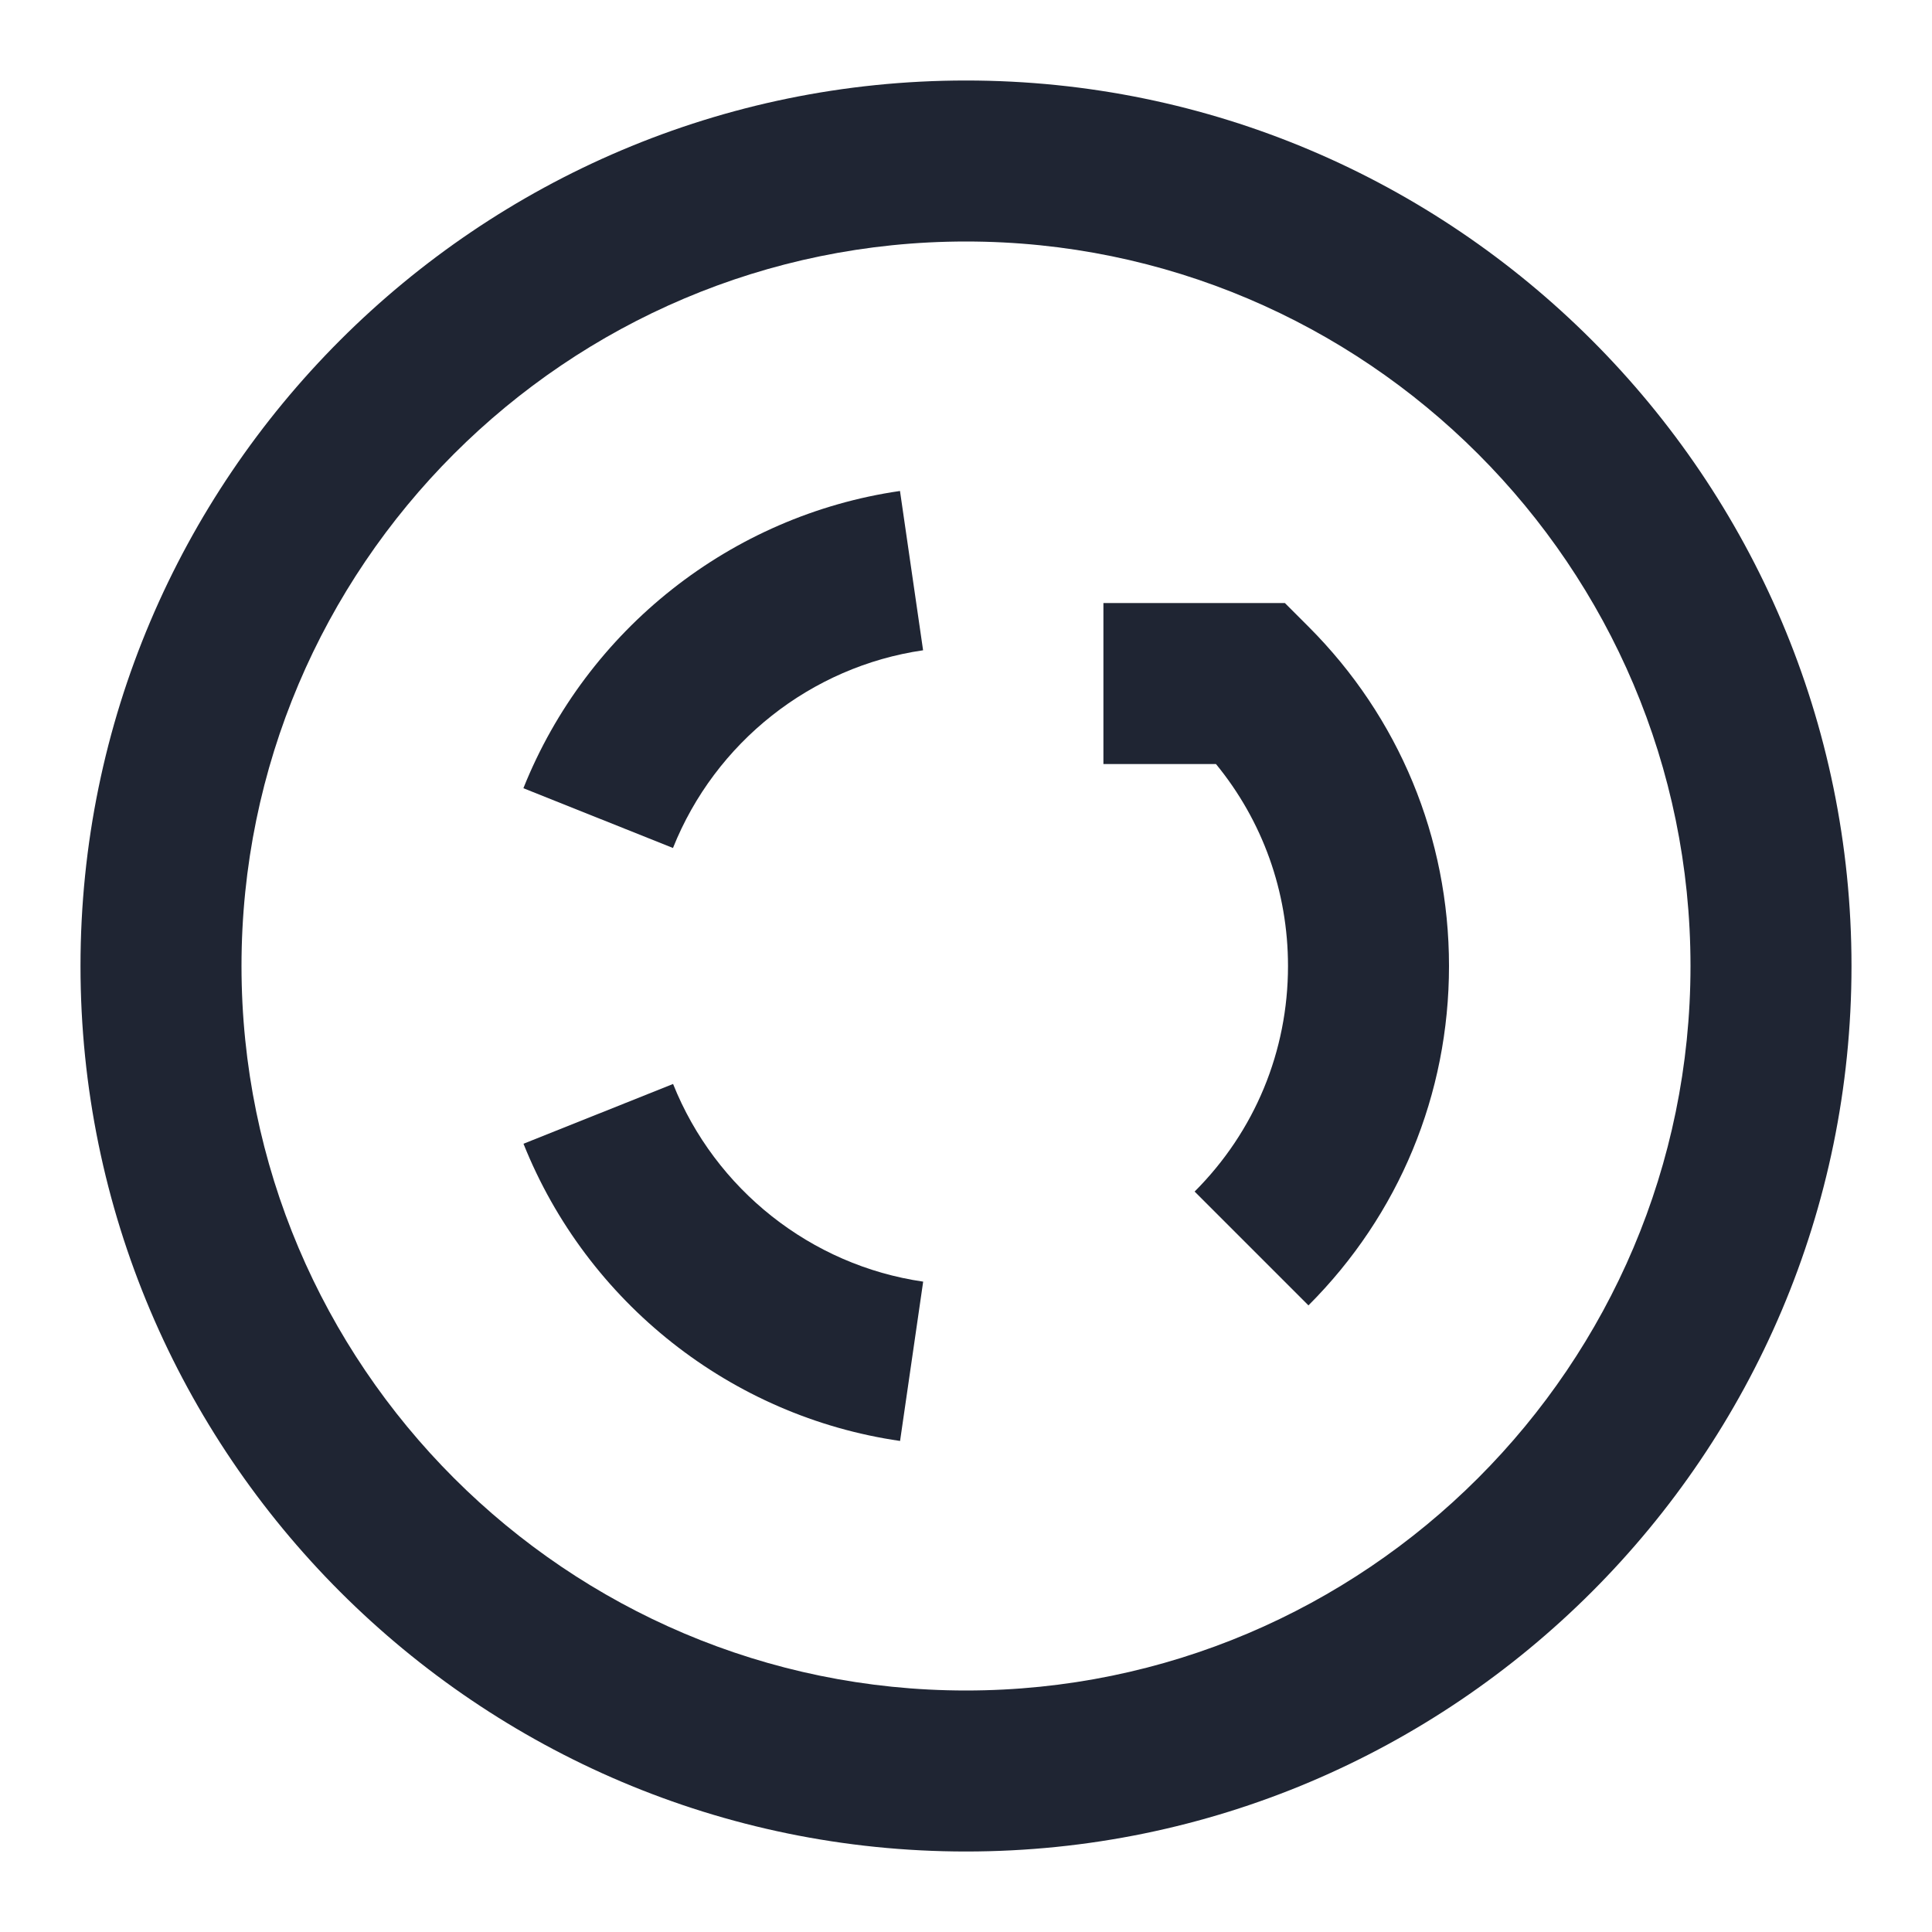 <?xml version="1.0" encoding="UTF-8"?>
<svg id="a" data-name="Layer 1" xmlns="http://www.w3.org/2000/svg" width="24" height="24" viewBox="0 0 24 24">
  <path d="M12,1C5.935,1,1,5.935,1,12s4.935,11,11,11,11-4.935,11-11S18.065,1,12,1Zm0,20c-4.963,0-9-4.037-9-9S7.037,3,12,3s9,4.037,9,9-4.037,9-9,9Z" fill="#1f2533"/>
  <path d="M6.503,9.792l1.857,.742c.524-1.312,1.715-2.254,3.107-2.456l-.287-1.979c-2.097,.304-3.889,1.719-4.678,3.692Z" fill="#1f2533"/>
  <path d="M8.36,13.466l-1.857,.742c.789,1.974,2.581,3.389,4.678,3.692l.287-1.979c-1.393-.202-2.583-1.144-3.107-2.456Z" fill="#1f2533"/>
  <path d="M15.961,7.491h-2.254v2h1.398c.579,.706,.895,1.583,.895,2.509,0,1.059-.412,2.054-1.16,2.802l1.414,1.414c1.126-1.126,1.746-2.623,1.746-4.216s-.62-3.09-1.746-4.216l-.293-.293Z" fill="#1f2533"/>
</svg>